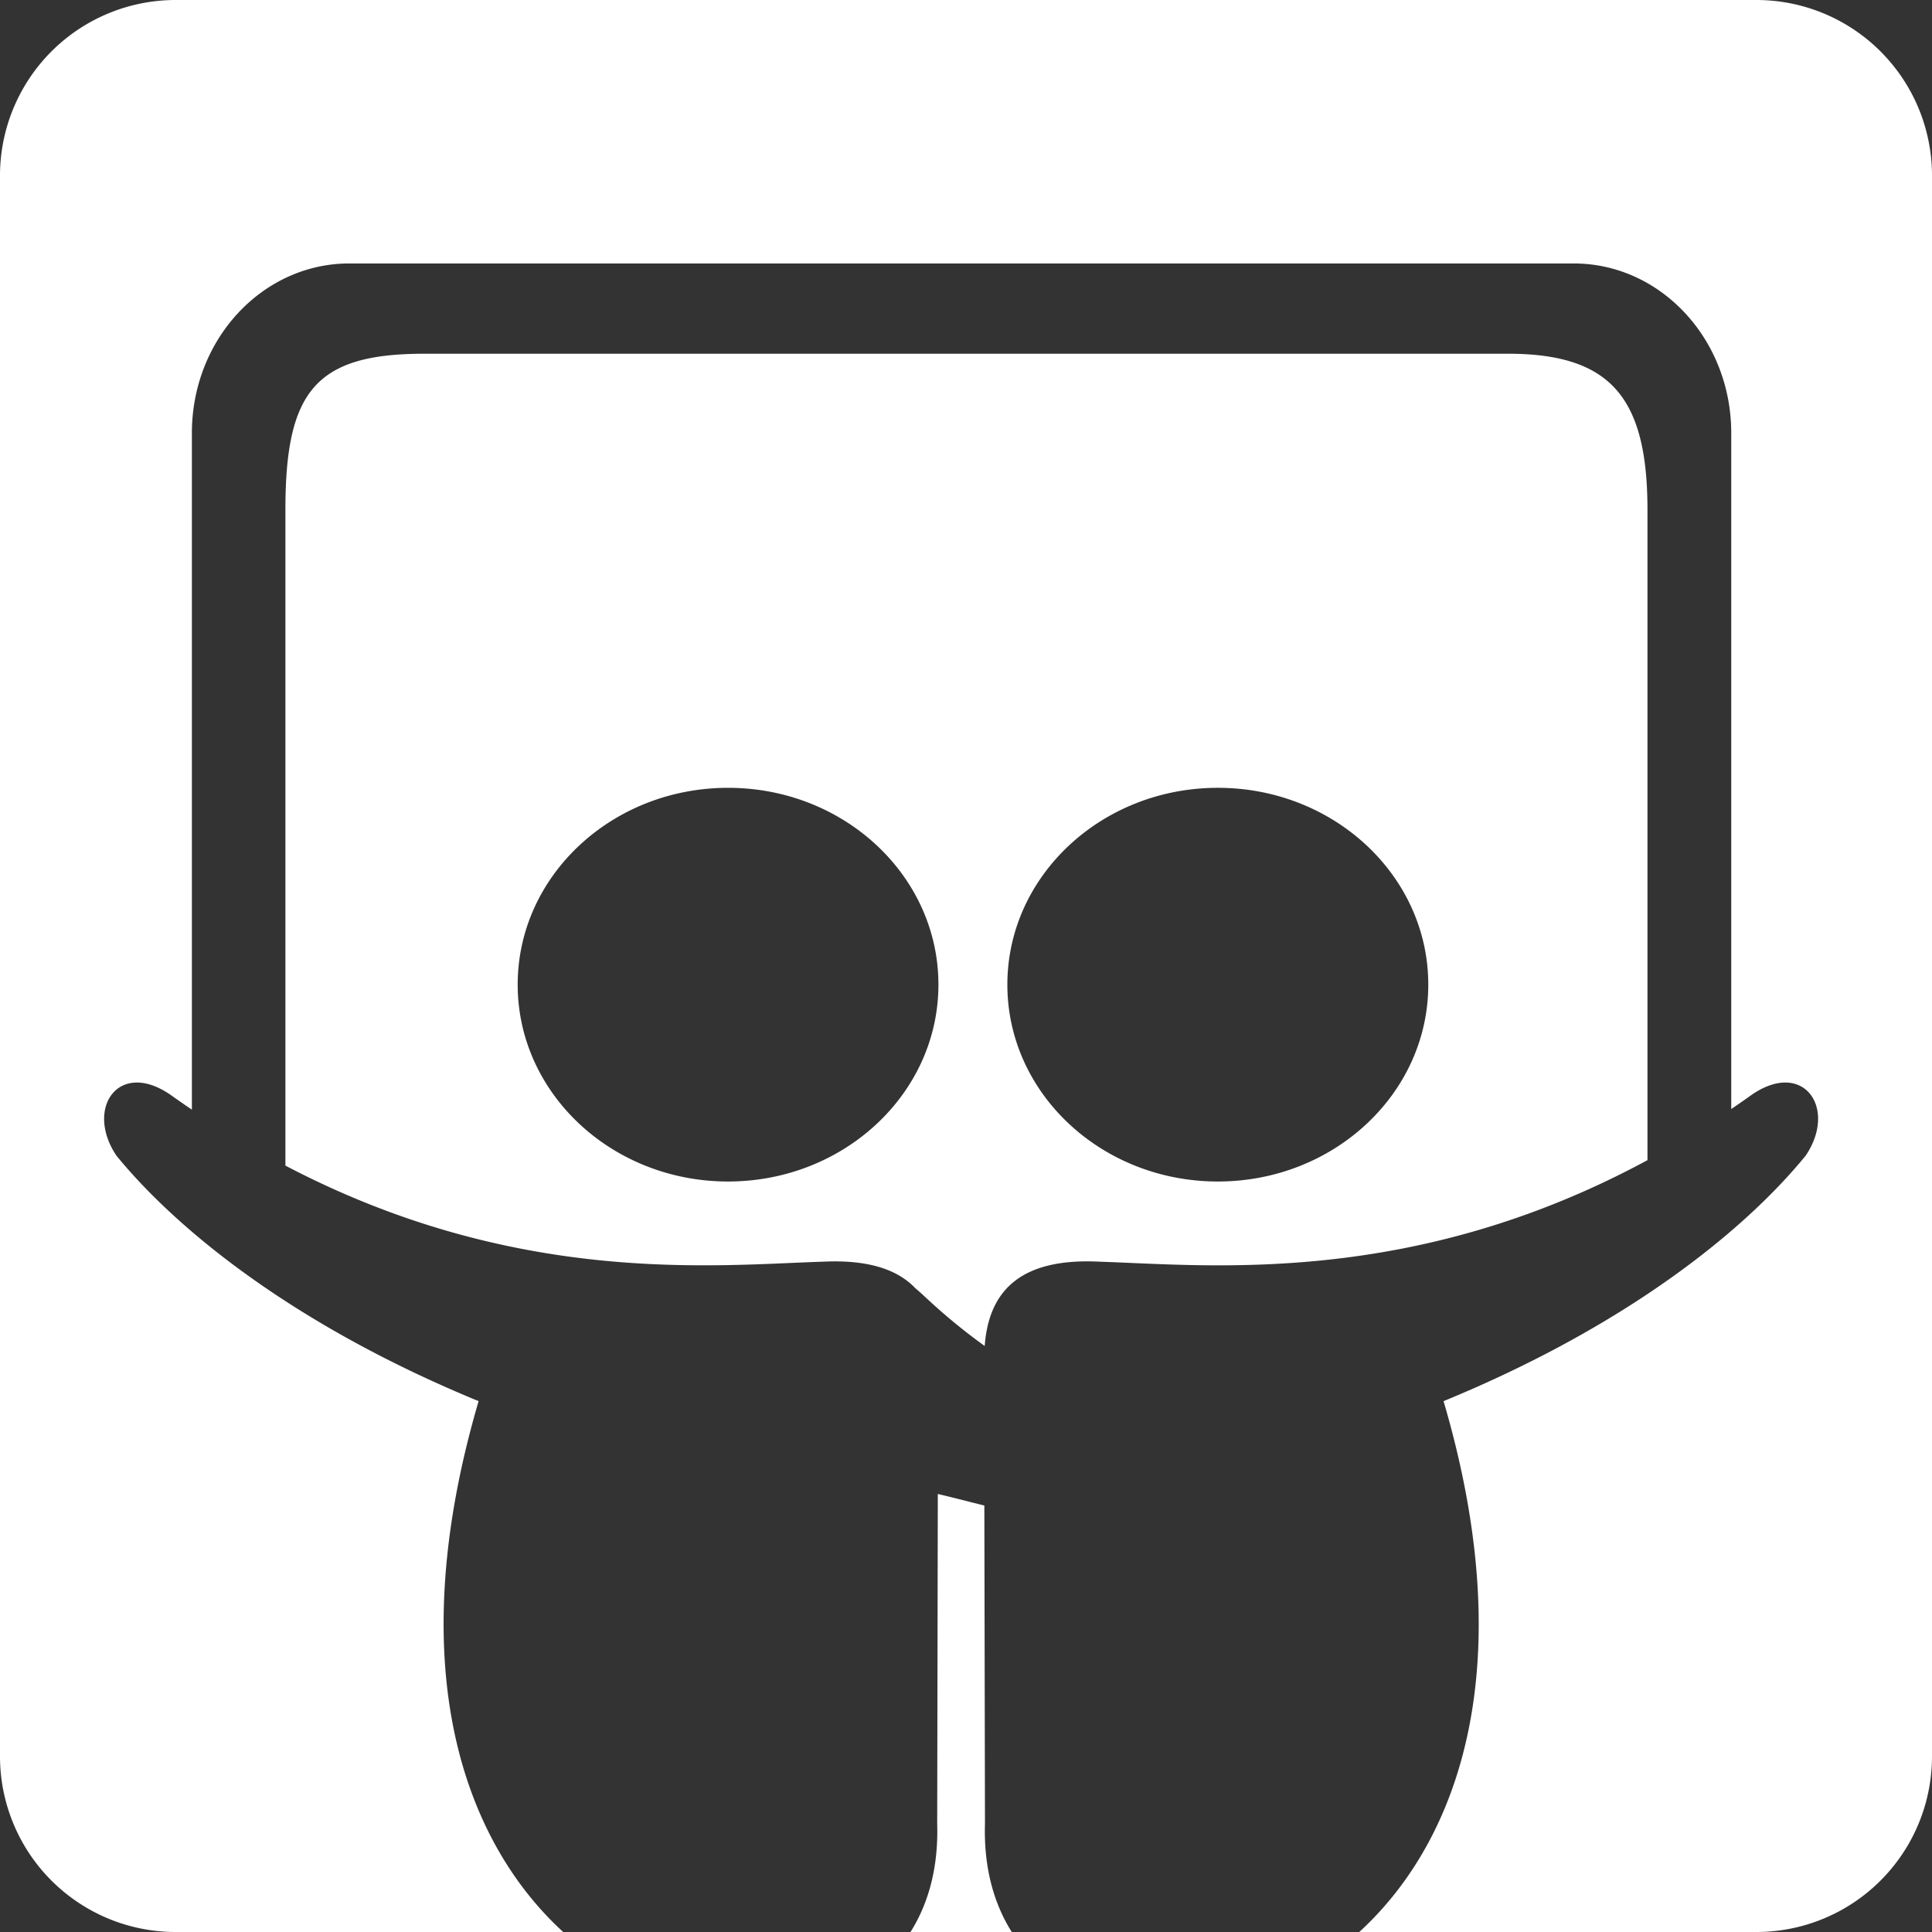 <svg xmlns="http://www.w3.org/2000/svg" width="22" height="22" viewBox="0 0 22 22">
    <rect x="0" y="0" width="22" height="22" fill="#333333" stroke="none"/>
    <path fill="#FFF" fill-rule="evenodd" d="M15.478 22c1.144-1.047 1.846-3.034.96-6.045 2.067-.849 3.415-1.927 4.124-2.796.364-.539-.025-1.103-.62-.689-.076.055-.152.107-.228.159V4.932C19.714 3.863 18.91 3 17.92 3H3.978c-.989 0-1.793.863-1.793 1.932v7.704c-.079-.054-.159-.109-.239-.166-.594-.414-.983.15-.62.69.71.868 2.058 1.946 4.124 2.795-.884 3.011-.18 4.998.963 6.045H2a2 2 0 0 1-2-2V2a2 2 0 0 1 2-2h18a2 2 0 0 1 2 2v18a2 2 0 0 1-2 2h-4.522zm-3.957 0h-1.153c.205-.325.319-.736.304-1.232l.007-3.756c.198.047.37.092.53.132l.007 3.624c-.015.496.1.907.305 1.232zm.999-7.633c-.92-.046-1.262.35-1.307.96a6.786 6.786 0 0 1-.68-.56 2.533 2.533 0 0 0-.11-.098c-.203-.213-.536-.327-1.053-.302-1.234.039-3.491.284-6.12-1.094V5.805c0-1.352.344-1.777 1.582-1.777h12.34c1.174 0 1.588.505 1.588 1.777v7.406c-2.68 1.448-4.989 1.196-6.24 1.156zm1.348-5.396c-1.323 0-2.397 1.003-2.397 2.241 0 1.239 1.074 2.242 2.397 2.242 1.323 0 2.396-1.003 2.396-2.242 0-1.238-1.073-2.241-2.396-2.241zM8.29 13.454c1.323 0 2.396-1.004 2.396-2.242S9.614 8.971 8.291 8.971s-2.396 1.003-2.396 2.241c0 1.238 1.073 2.242 2.396 2.242z"/>
</svg>
